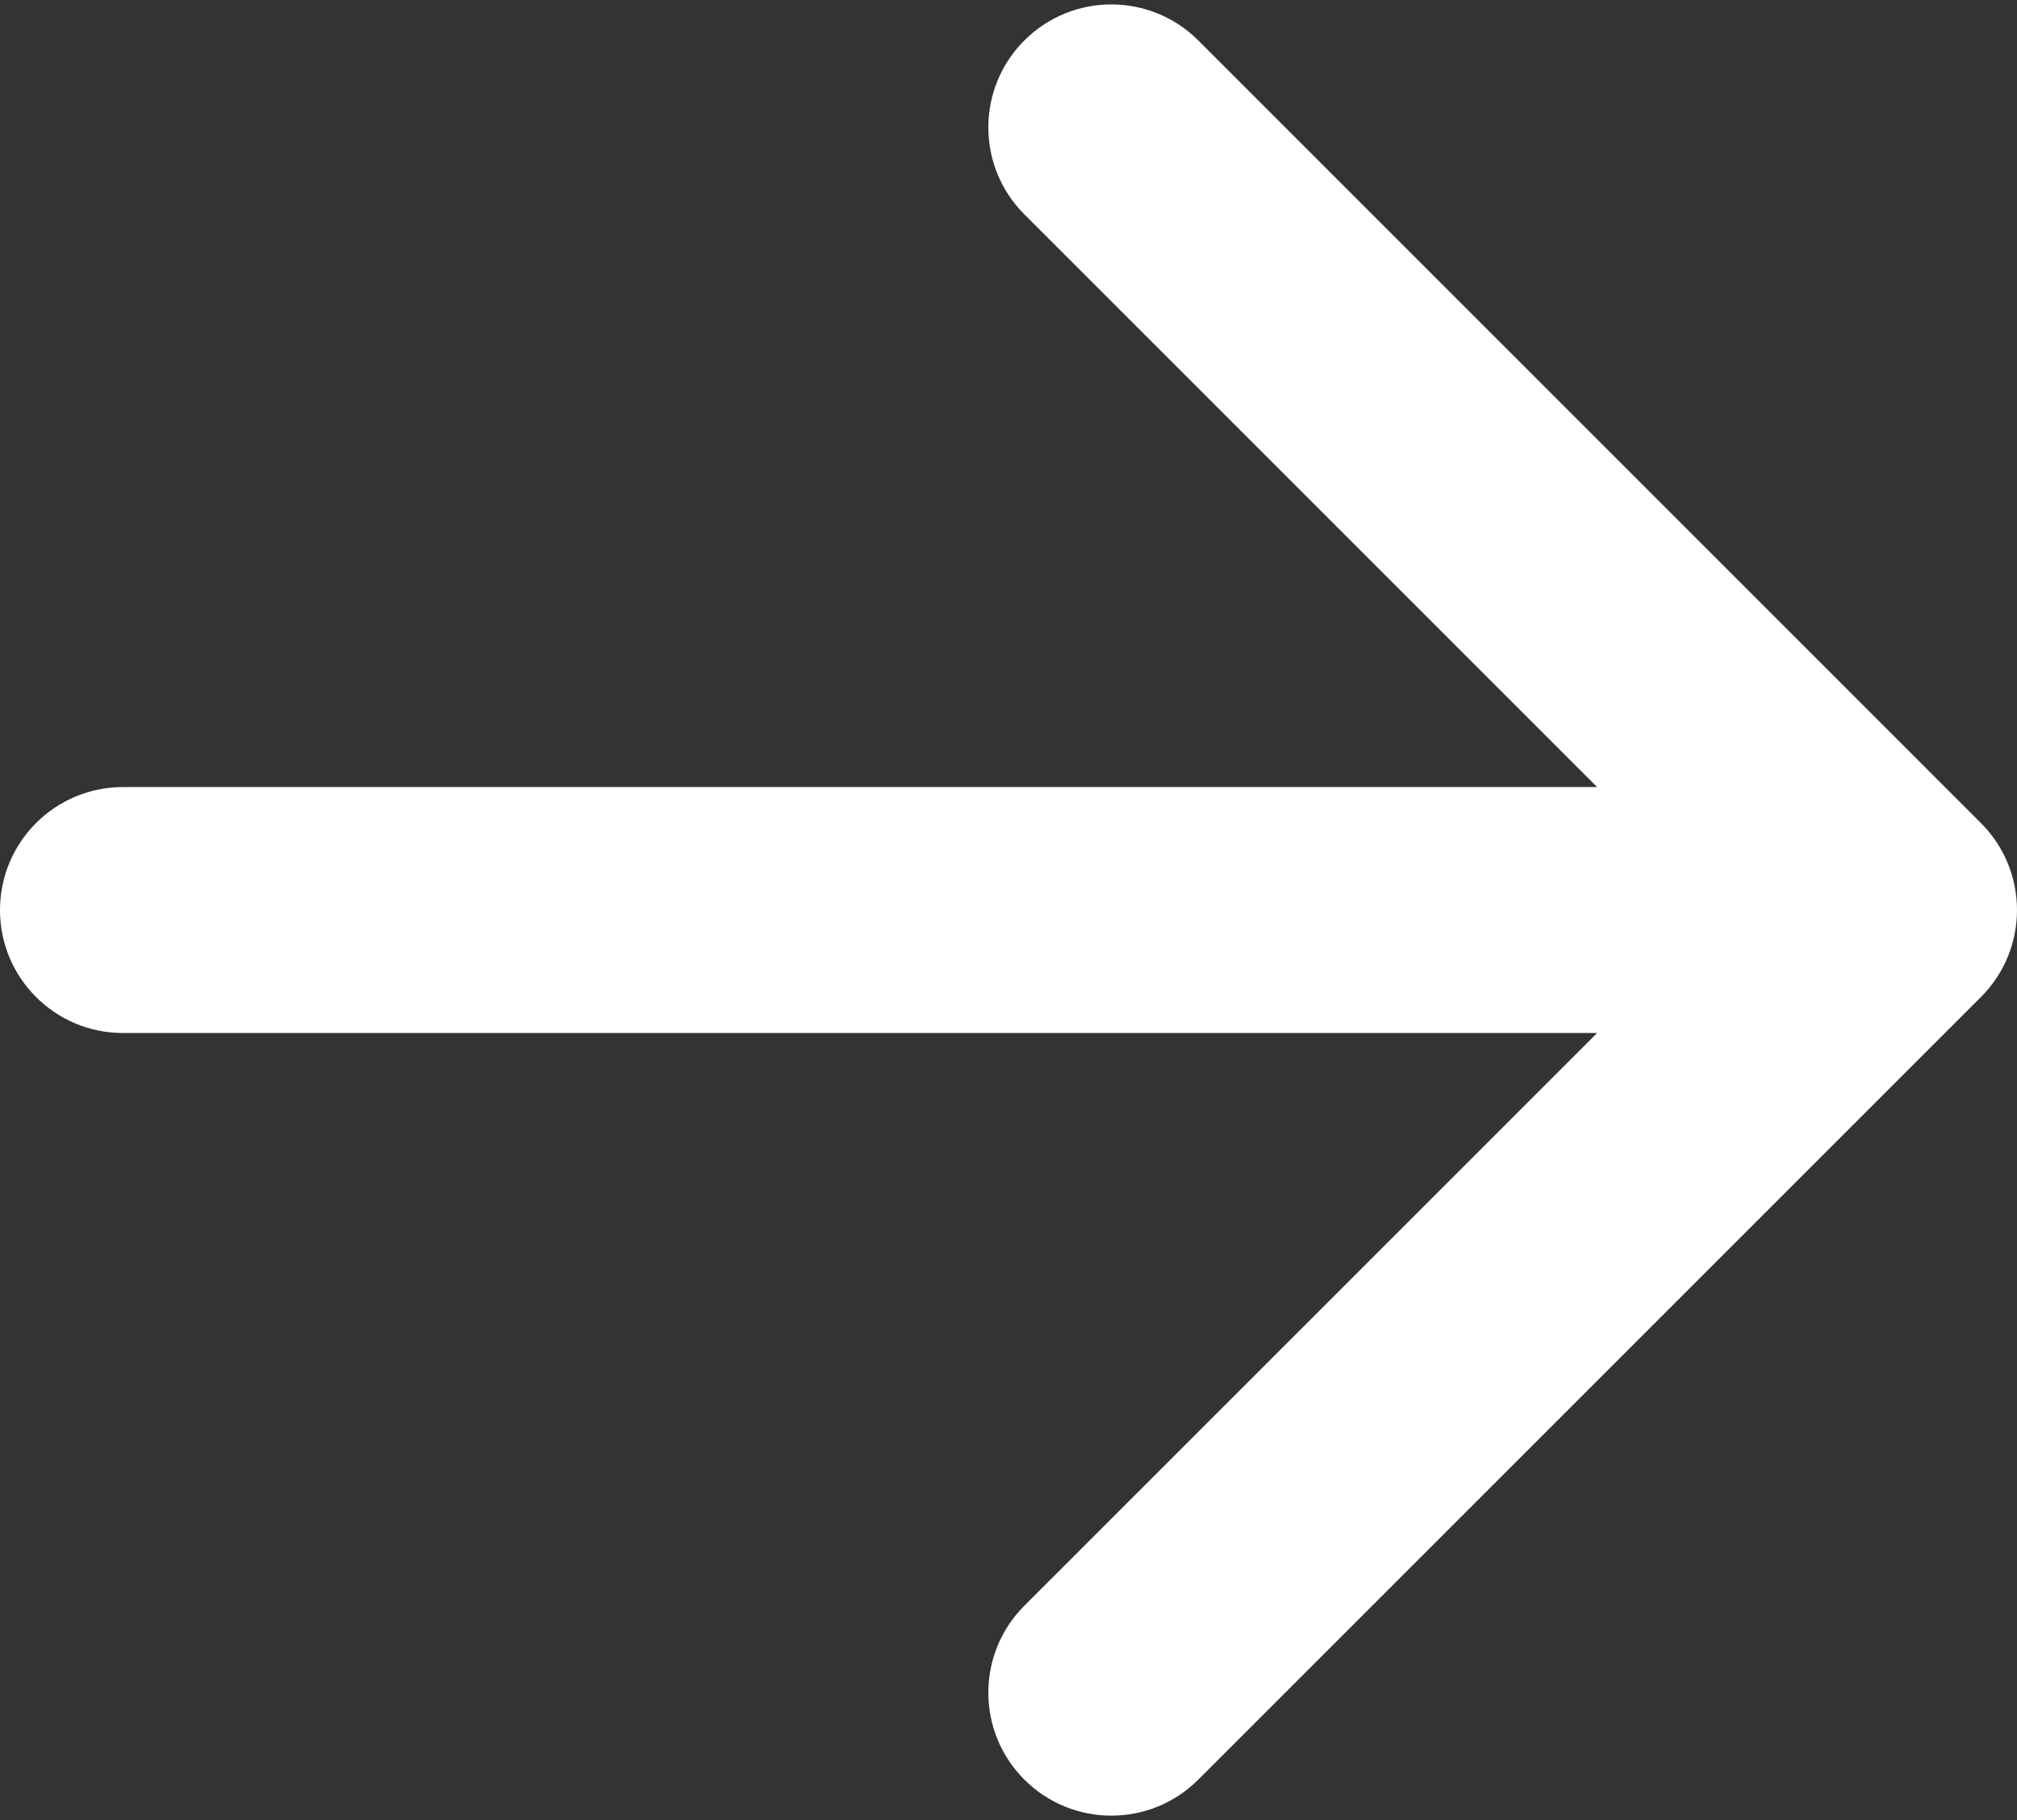 <?xml version="1.0" encoding="utf-8"?>
<svg xmlns="http://www.w3.org/2000/svg" fill="none" height="100%" overflow="visible" preserveAspectRatio="none" style="display: block;" viewBox="0 0 82 74" width="100%">
<rect x="0" y="0" width="82" height="74" fill="#333333" stroke="none"/>
<path d="M5 32C2.239 32 0 34.239 0 37C0 39.761 2.239 42 5 42V37V32ZM80.535 40.535C82.488 38.583 82.488 35.417 80.535 33.465L48.716 1.645C46.763 -0.308 43.597 -0.308 41.645 1.645C39.692 3.597 39.692 6.763 41.645 8.716L69.929 37L41.645 65.284C39.692 67.237 39.692 70.403 41.645 72.355C43.597 74.308 46.763 74.308 48.716 72.355L80.535 40.535ZM5 37V42H77V37V32H5V37Z" fill="white" id="Line 426"/>
</svg>